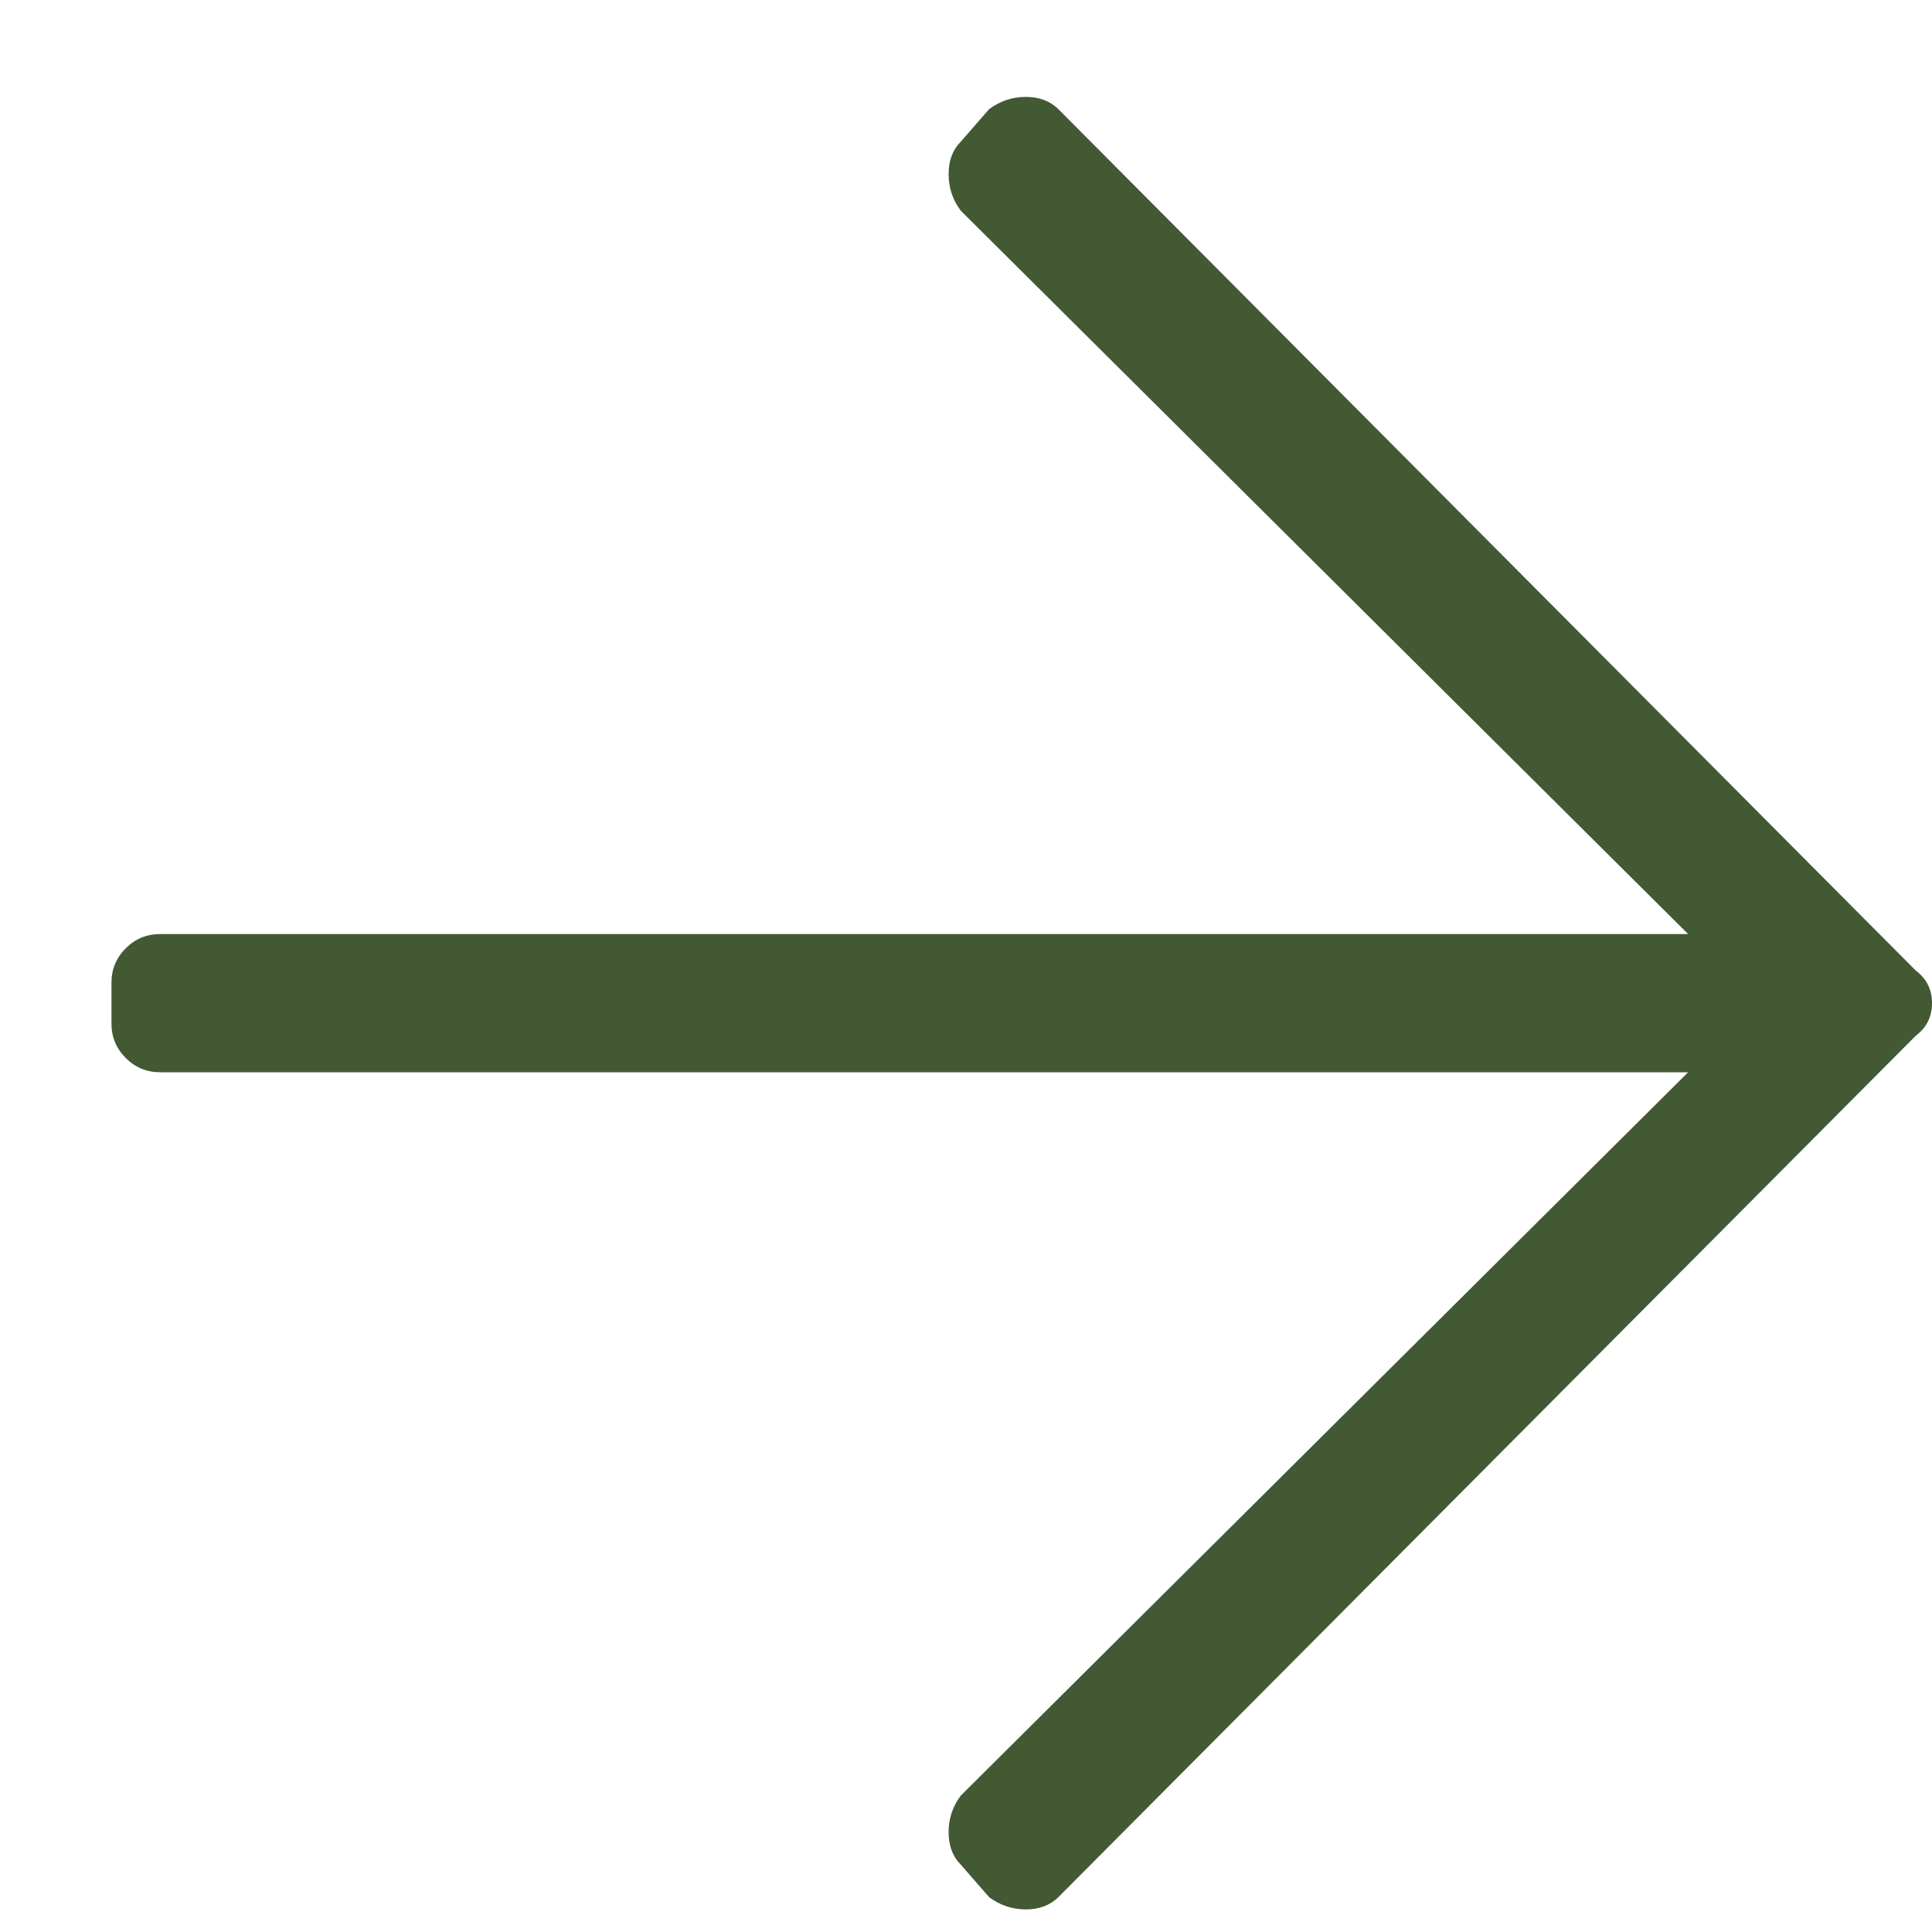<?xml version="1.0" encoding="UTF-8"?>
<svg width="13px" height="13px" viewBox="0 0 13 13" version="1.1" xmlns="http://www.w3.org/2000/svg" xmlns:xlink="http://www.w3.org/1999/xlink">
    <title>arrow-right</title>
    <g id="Product-Pages" stroke="none" stroke-width="1" fill="none" fill-rule="evenodd">
        <g id="D---PDP-[Plant-&amp;-Planter]" transform="translate(-1047, -5824)" fill="#425934" fill-rule="nonzero">
            <g id="UGC" transform="translate(-324, 4997)">
                <g id="Plant---3" transform="translate(0, 199)">
                    <g id="Group-12" transform="translate(704, 616)">
                        <path d="M673.902,24.848 C673.993,24.848 674.066,24.82 674.121,24.766 L674.121,24.766 L679.891,18.969 C679.964,18.914 680,18.841 680,18.75 C680,18.659 679.964,18.586 679.891,18.531 L679.891,18.531 L674.121,12.734 C674.066,12.68 673.993,12.652 673.902,12.652 C673.811,12.652 673.729,12.68 673.656,12.734 L673.656,12.734 L673.465,12.953 C673.41,13.008 673.383,13.081 673.383,13.172 C673.383,13.263 673.41,13.345 673.465,13.418 L673.465,13.418 L678.359,18.285 L668.078,18.285 C667.987,18.285 667.91,18.317 667.846,18.381 C667.782,18.445 667.75,18.522 667.75,18.613 L667.75,18.613 L667.75,18.887 C667.75,18.978 667.782,19.055 667.846,19.119 C667.91,19.183 667.987,19.215 668.078,19.215 L668.078,19.215 L678.359,19.215 L673.465,24.082 C673.41,24.155 673.383,24.237 673.383,24.328 C673.383,24.419 673.41,24.492 673.465,24.547 L673.465,24.547 L673.656,24.766 C673.729,24.82 673.811,24.848 673.902,24.848 Z" id="arrow-right"></path>
                    </g>
                </g>
            </g>
        </g>
    </g>
</svg>
